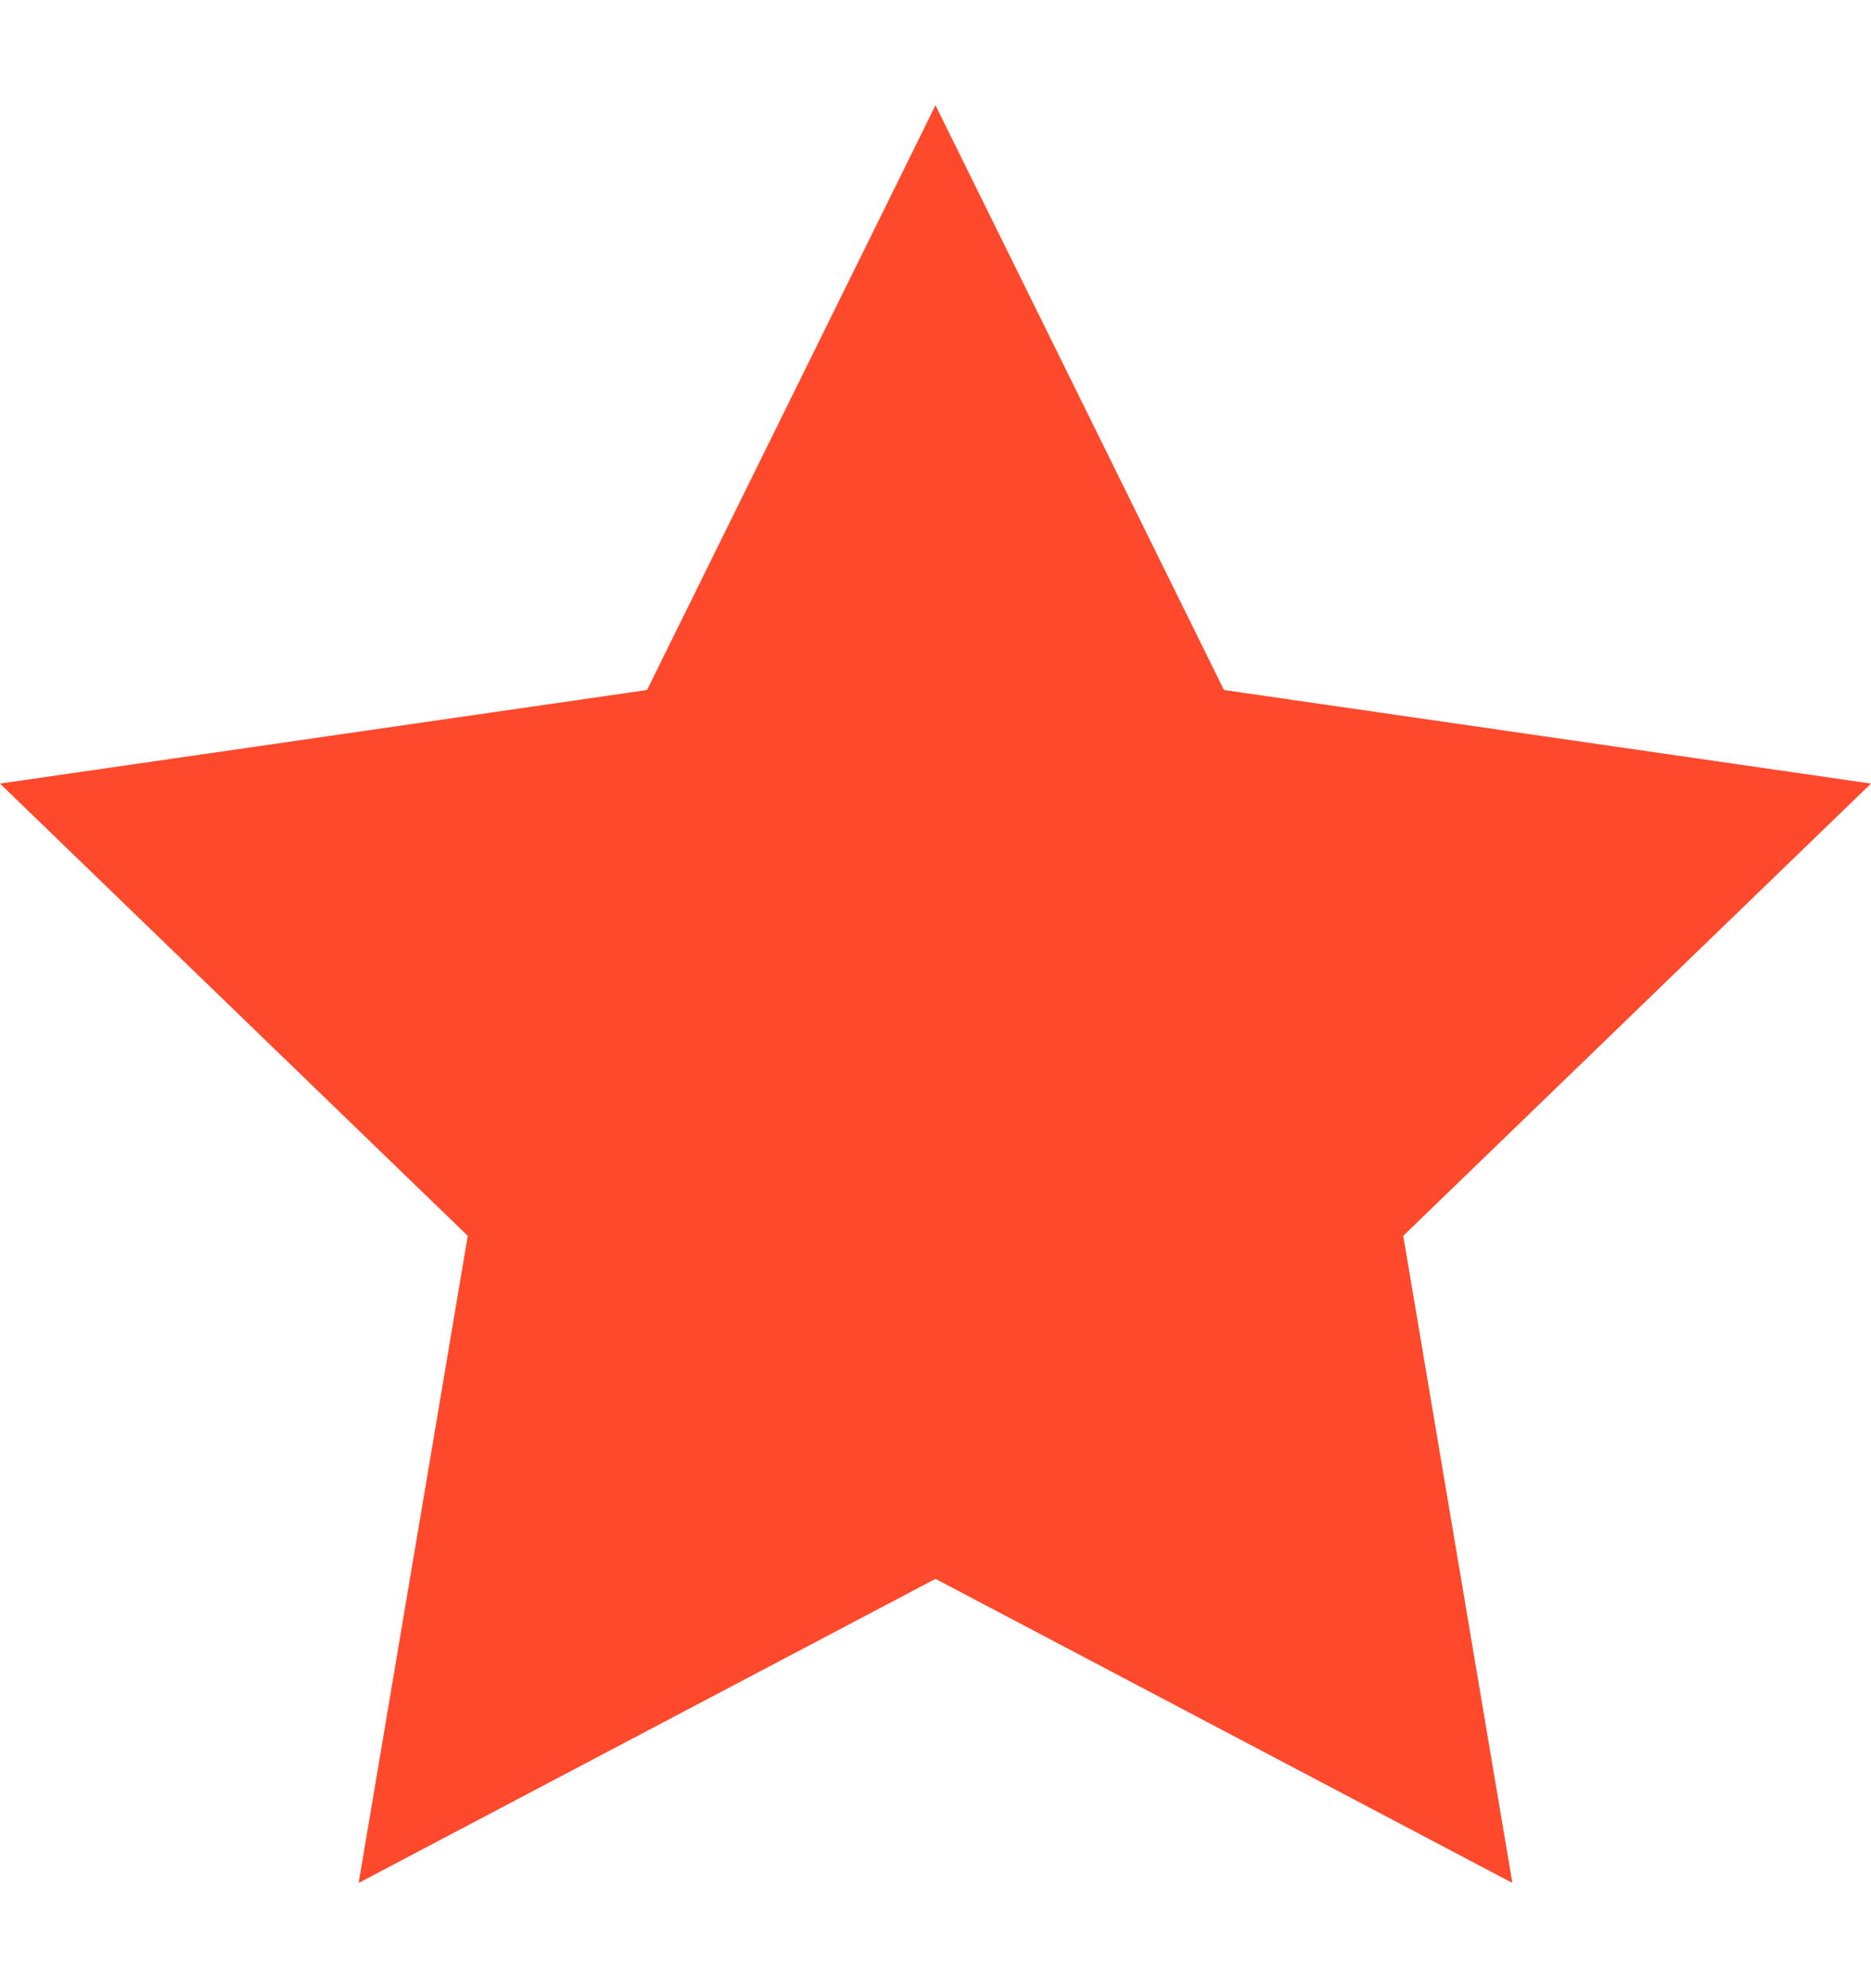 <?xml version="1.0" encoding="UTF-8"?> <svg xmlns="http://www.w3.org/2000/svg" width="16" height="17" viewBox="0 0 16 17" fill="none"><g clip-path="url(#clip0_3200_3291)"><path d="M1.4 7.1L5.733 6.367L8 2.033L10.067 6.3L14.733 7.1L11.467 10.3L12.133 14.967L8 12.967L3.867 14.967L4.4 10.367L1.4 7.1Z" fill="#FF492C"></path><path d="M16 6.7L10.467 5.9L8 0.9L5.533 5.9L0 6.7L4 10.567L3.067 16.1L8 13.5L12.933 16.1L12 10.567L16 6.7ZM8 12.3L4.533 14.167L5.2 10.3L2.4 7.567L6.333 6.967L8.067 3.433L9.8 6.967L13.733 7.567L10.933 10.3L11.6 14.167L8 12.3Z" fill="#FF492C"></path></g><defs><clipPath id="clip0_3200_3291"><rect width="16" height="17" fill="white"></rect></clipPath></defs></svg> 